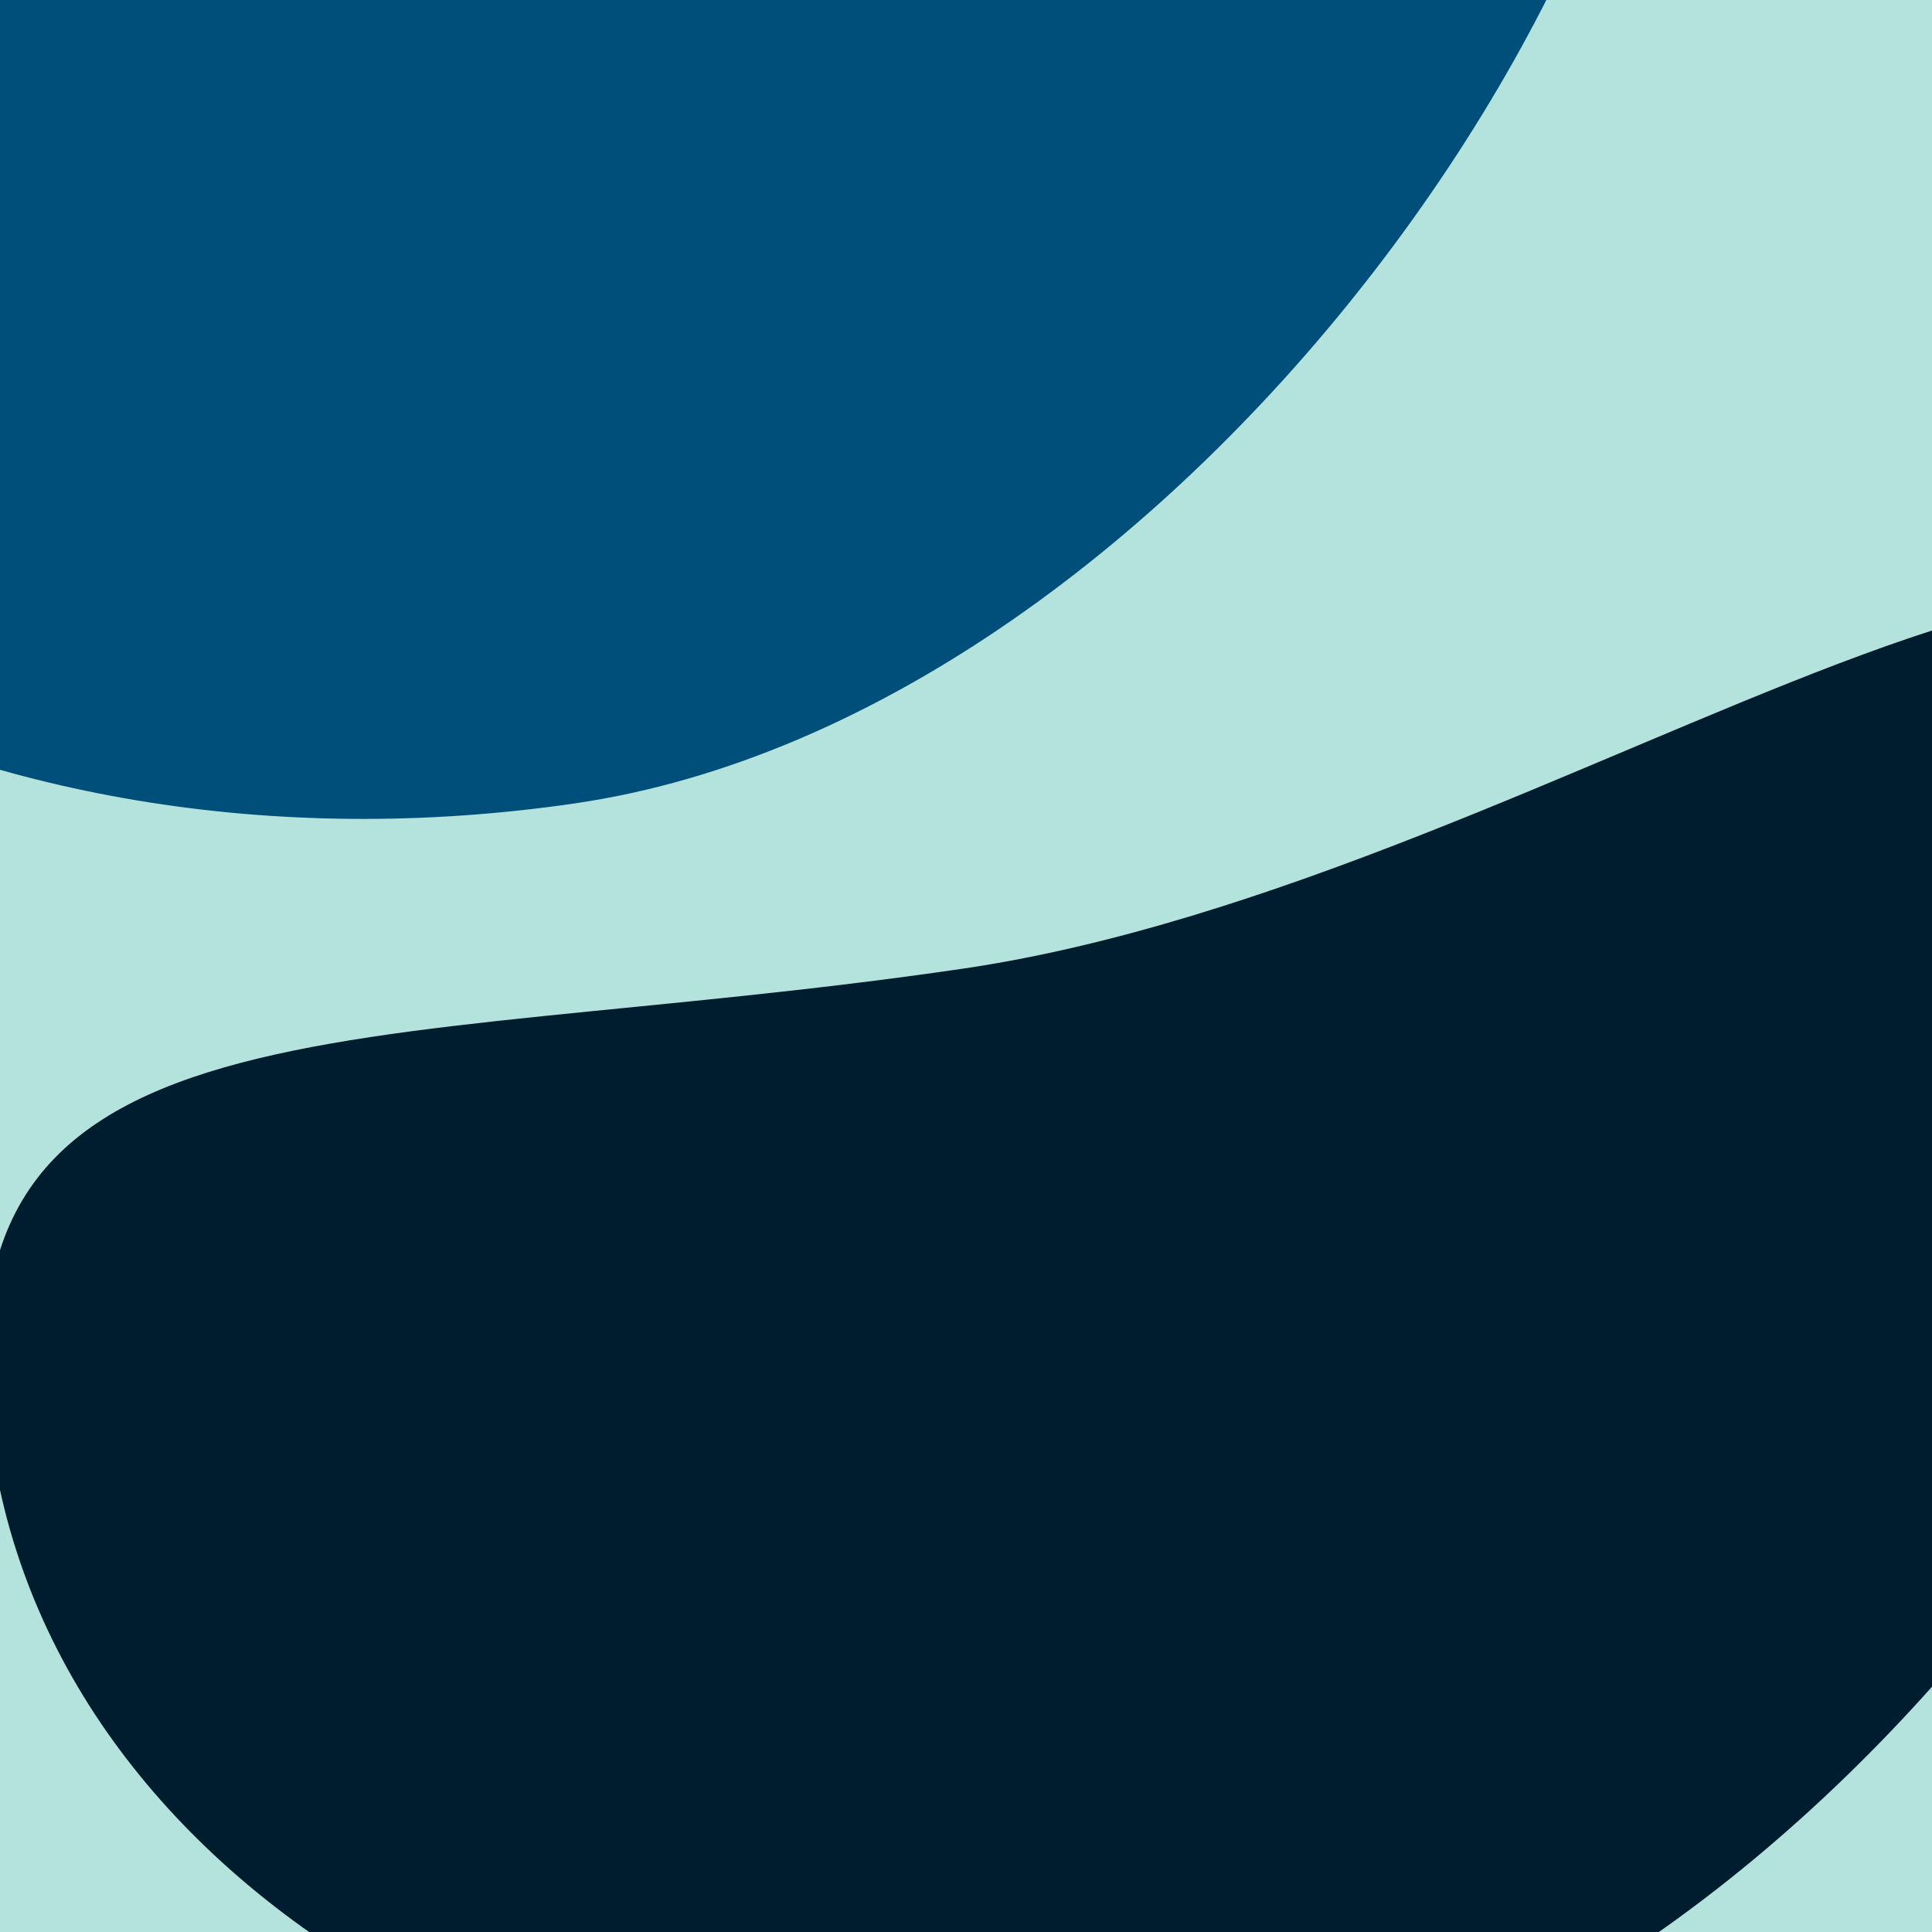 <svg width="314" height="314" viewBox="0 0 314 314" fill="none" xmlns="http://www.w3.org/2000/svg">
<g style="mix-blend-mode:multiply" opacity="0.3">
<rect width="314" height="314" fill="#00A28A"/>
</g>
<g filter="url(#filter0_f_3896_450)">
<path d="M197.496 344.561C98.692 359.041 9.684 309.968 -1.31 234.955C-12.303 159.942 57.585 171.928 156.388 157.448C255.192 142.968 364.488 50.326 375.482 125.339C386.475 200.353 296.299 330.081 197.496 344.561Z" fill="#001D2F"/>
</g>
<g filter="url(#filter1_f_3896_450)">
<path d="M93.496 130.561C-5.308 145.041 -94.316 95.968 -105.31 20.955C-116.303 -54.058 -46.415 -42.072 52.388 -56.552C151.192 -71.032 260.488 -163.674 271.482 -88.661C282.475 -13.647 192.299 116.081 93.496 130.561Z" fill="#004F7A"/>
</g>
<defs>
<filter id="filter0_f_3896_450" x="-189.91" y="-91.1" width="753.765" height="625.656" filterUnits="userSpaceOnUse" color-interpolation-filters="sRGB">
<feFlood flood-opacity="0" result="BackgroundImageFix"/>
<feBlend mode="normal" in="SourceGraphic" in2="BackgroundImageFix" result="shape"/>
<feGaussianBlur stdDeviation="93.731" result="effect1_foregroundBlur_3896_450"/>
</filter>
<filter id="filter1_f_3896_450" x="-293.91" y="-305.1" width="753.765" height="625.656" filterUnits="userSpaceOnUse" color-interpolation-filters="sRGB">
<feFlood flood-opacity="0" result="BackgroundImageFix"/>
<feBlend mode="normal" in="SourceGraphic" in2="BackgroundImageFix" result="shape"/>
<feGaussianBlur stdDeviation="93.731" result="effect1_foregroundBlur_3896_450"/>
</filter>
</defs>
</svg>
